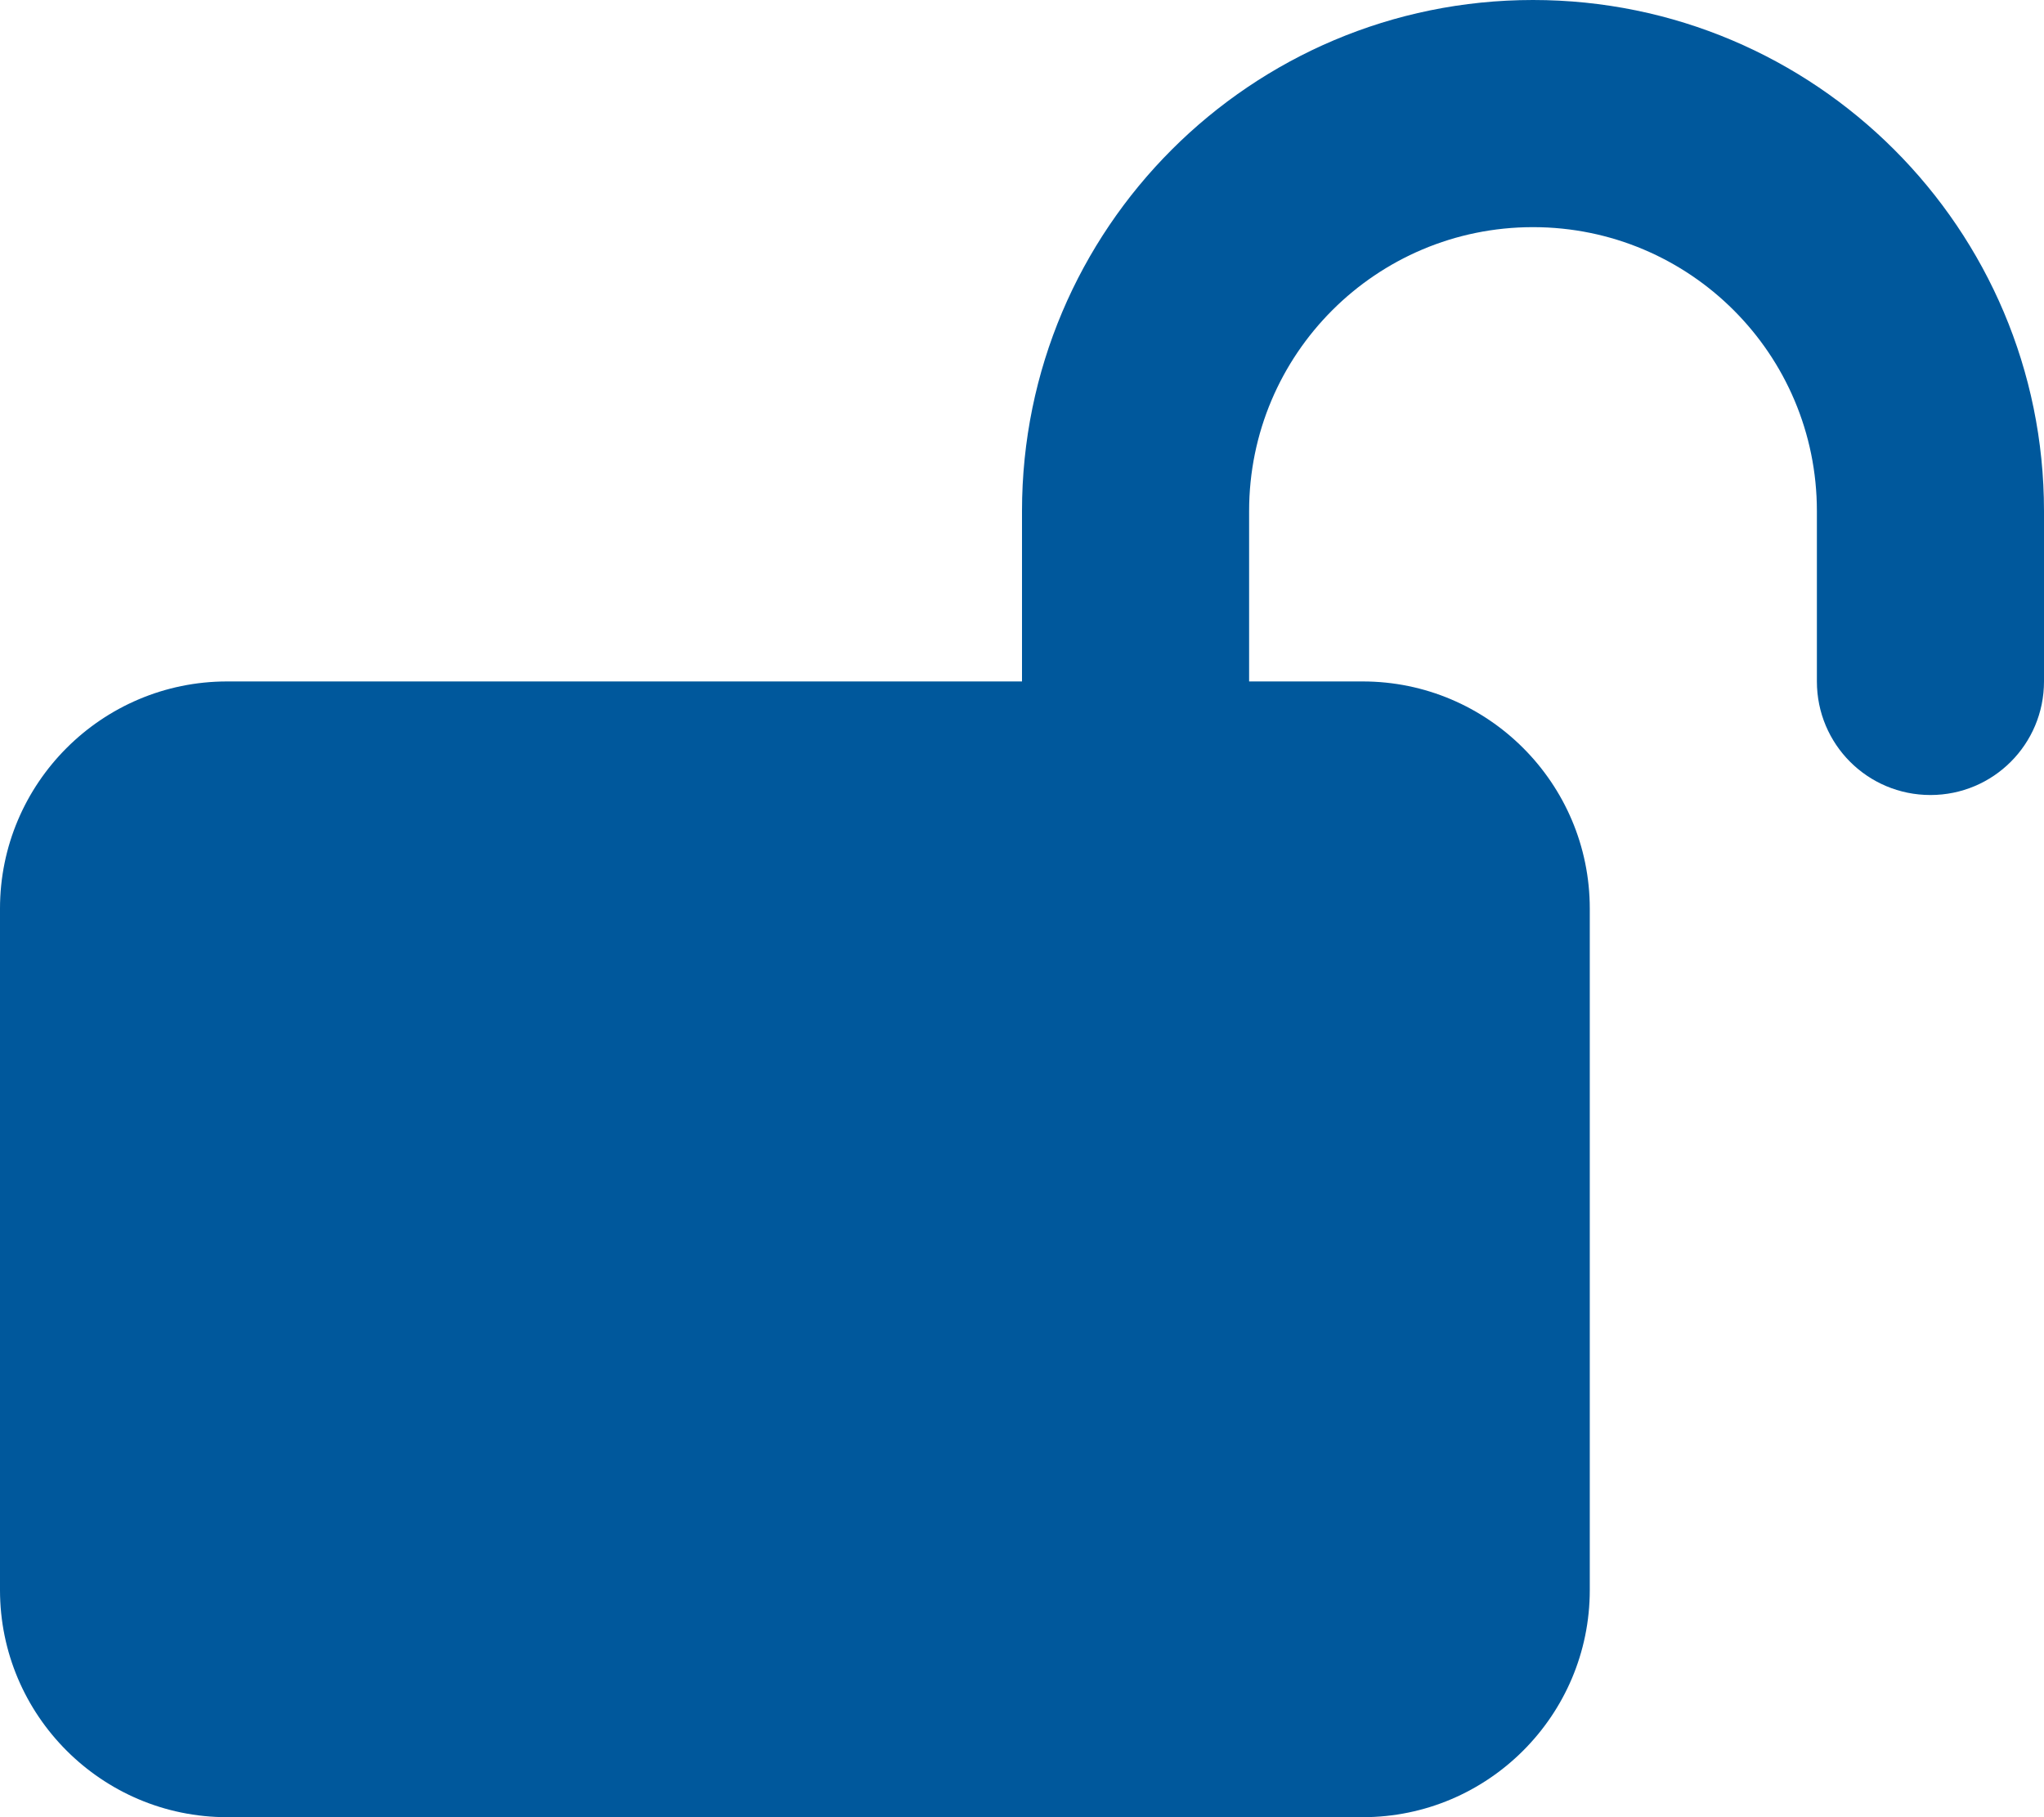 <svg width="27" height="24" viewBox="0 0 27 24" fill="none" xmlns="http://www.w3.org/2000/svg">
<g clip-path="url(#clip0_54_15697)">
<path d="M16.5 6.75C16.5 4.678 18.178 3 20.25 3C22.322 3 24 4.678 24 6.75V9C24 9.83 24.67 10.5 25.5 10.5C26.33 10.5 27 9.83 27 9V6.75C27 3.023 23.977 0 20.25 0C16.523 0 13.5 3.023 13.5 6.75V9H3C1.345 9 0 10.345 0 12V21C0 22.655 1.345 24 3 24H18C19.655 24 21 22.655 21 21V12C21 10.345 19.655 9 18 9H16.5V6.75Z" fill="#00589C"/>
</g>
<defs>
<clipPath id="clip0_54_15697">
<rect width="27" height="24" fill="white"/>
</clipPath>
</defs>
</svg>
